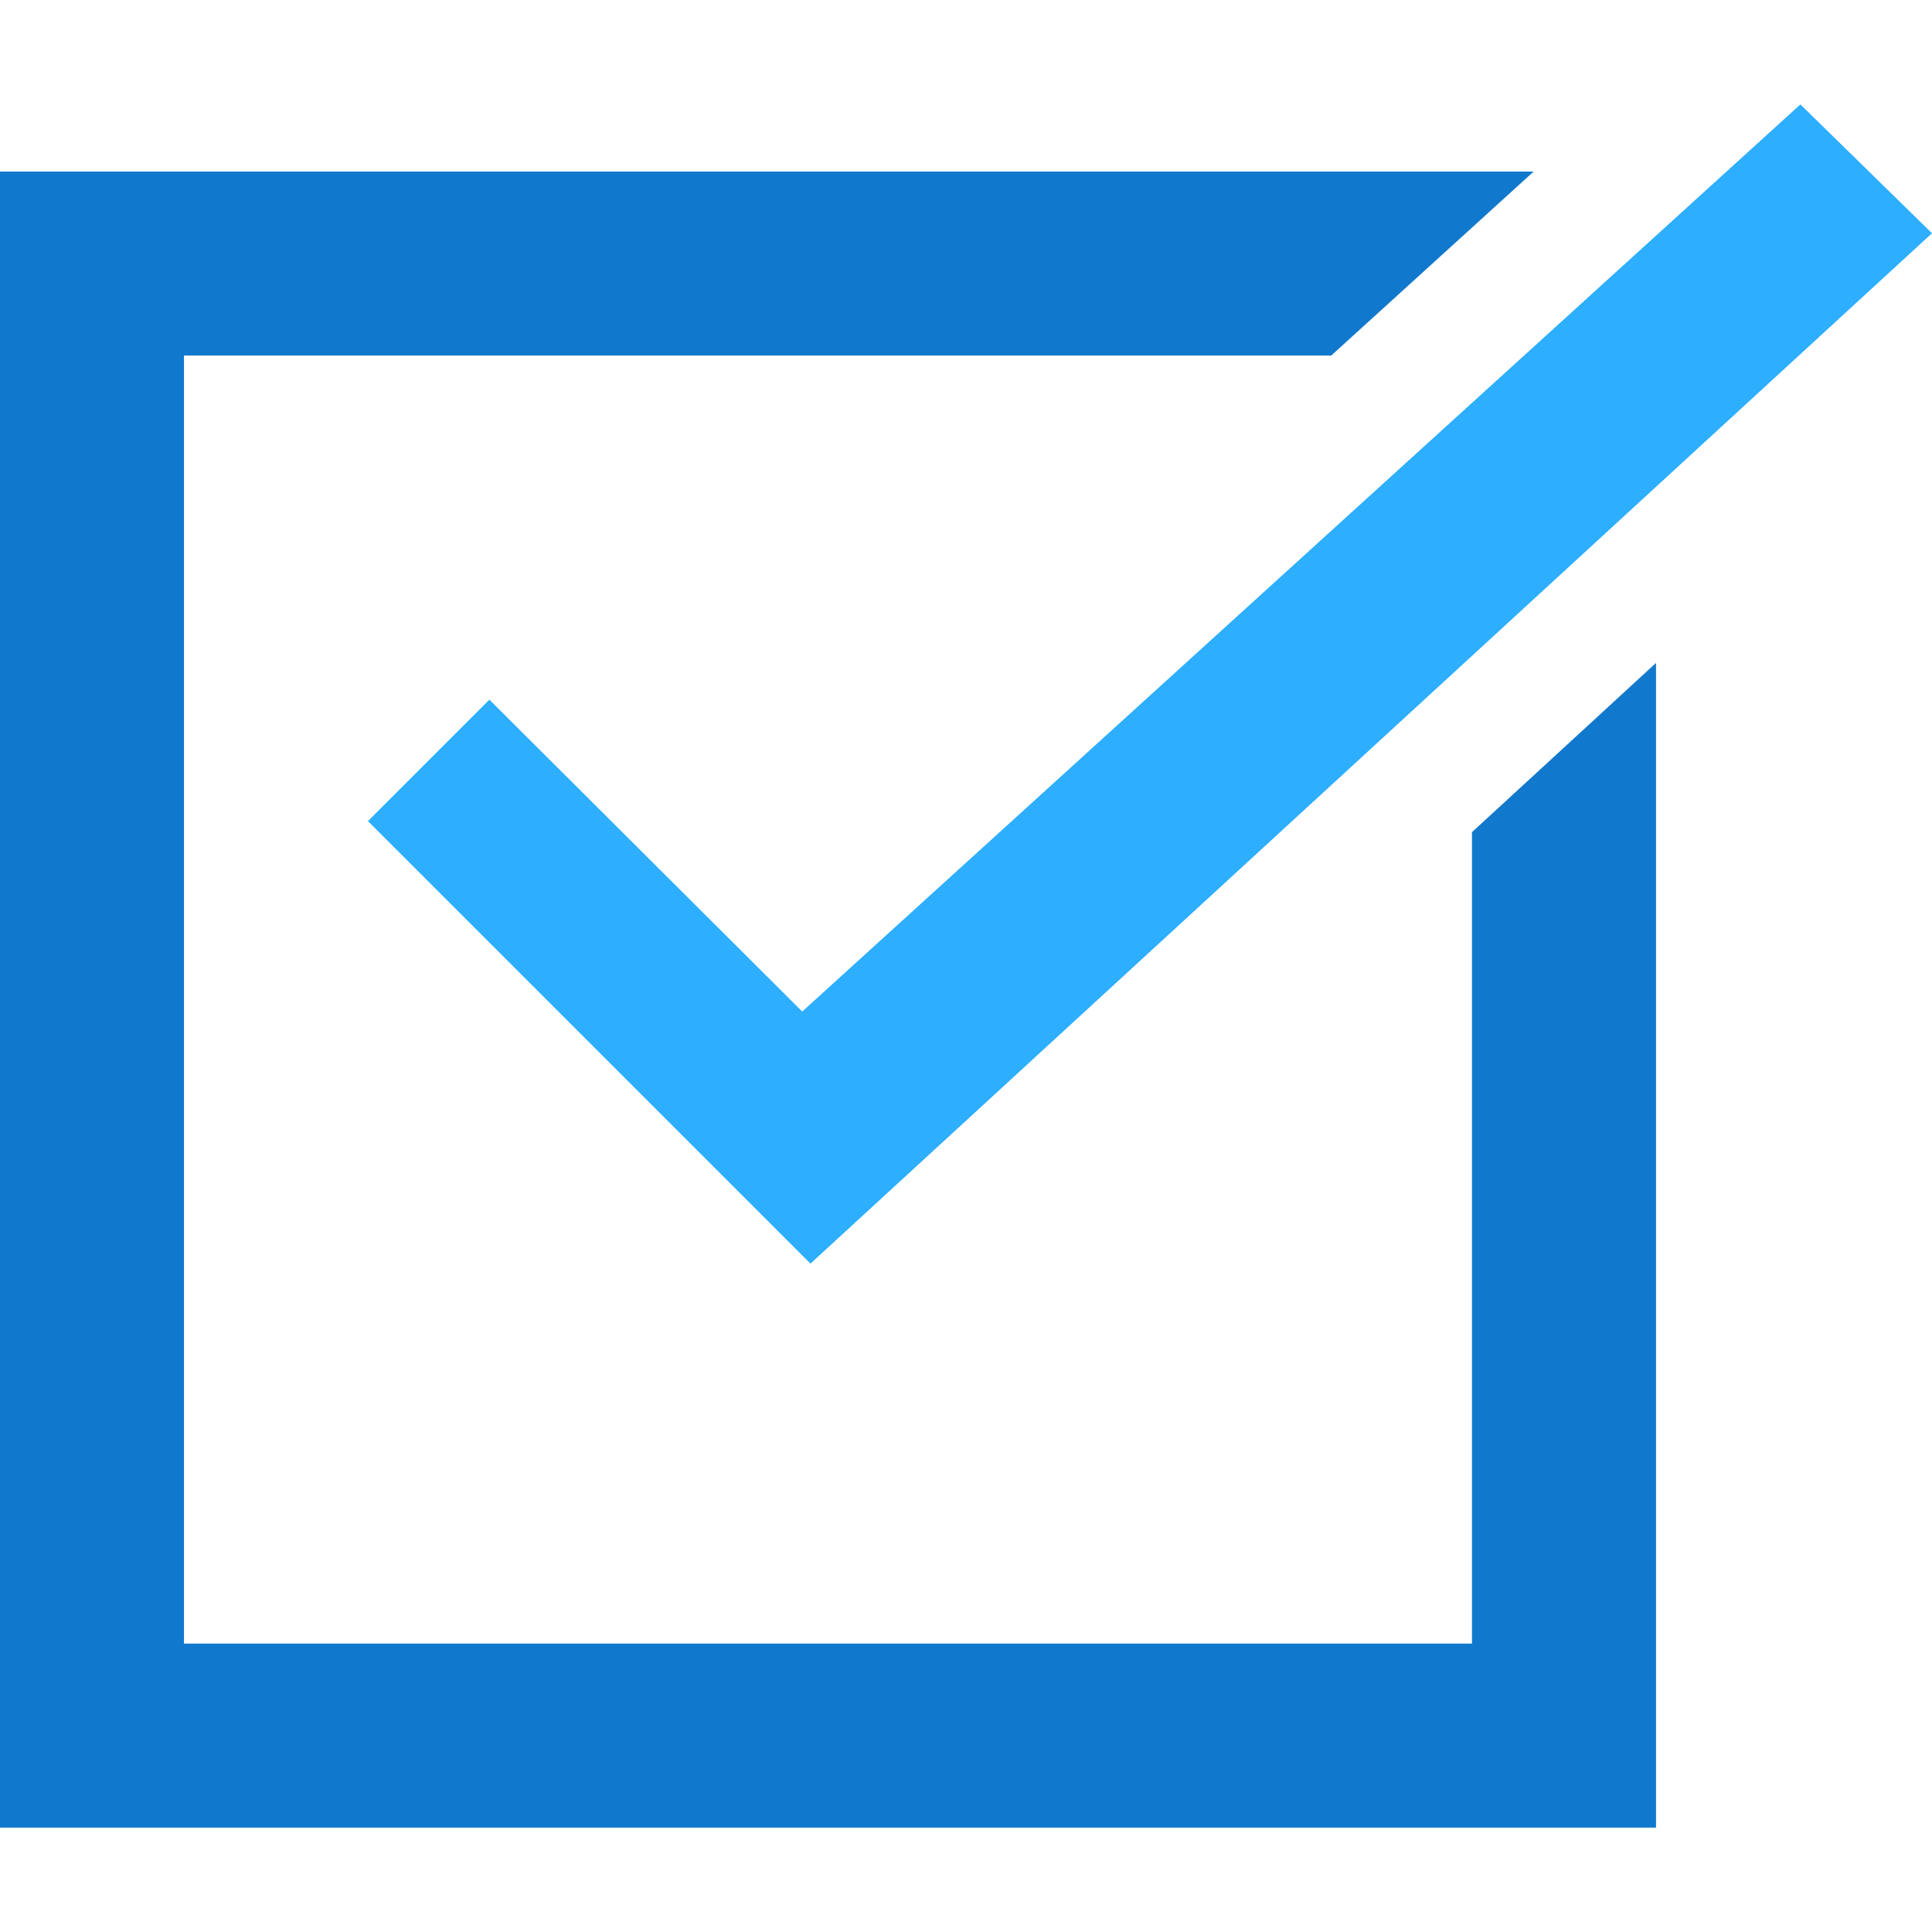<?xml version="1.0" encoding="UTF-8"?> <svg xmlns="http://www.w3.org/2000/svg" width="26" height="26" viewBox="0 0 26 26" fill="none"> <path d="M19.809 11.199V22.119H2.476V4.785H17.915L20.639 2.309H0V24.595H22.286V8.921L19.809 11.199Z" fill="#1179CD"></path> <path d="M24.229 1.405L10.796 13.613L6.586 9.416L4.952 11.05L10.907 17.005L26 3.139L24.229 1.405Z" fill="#2DAEFF"></path> </svg> 